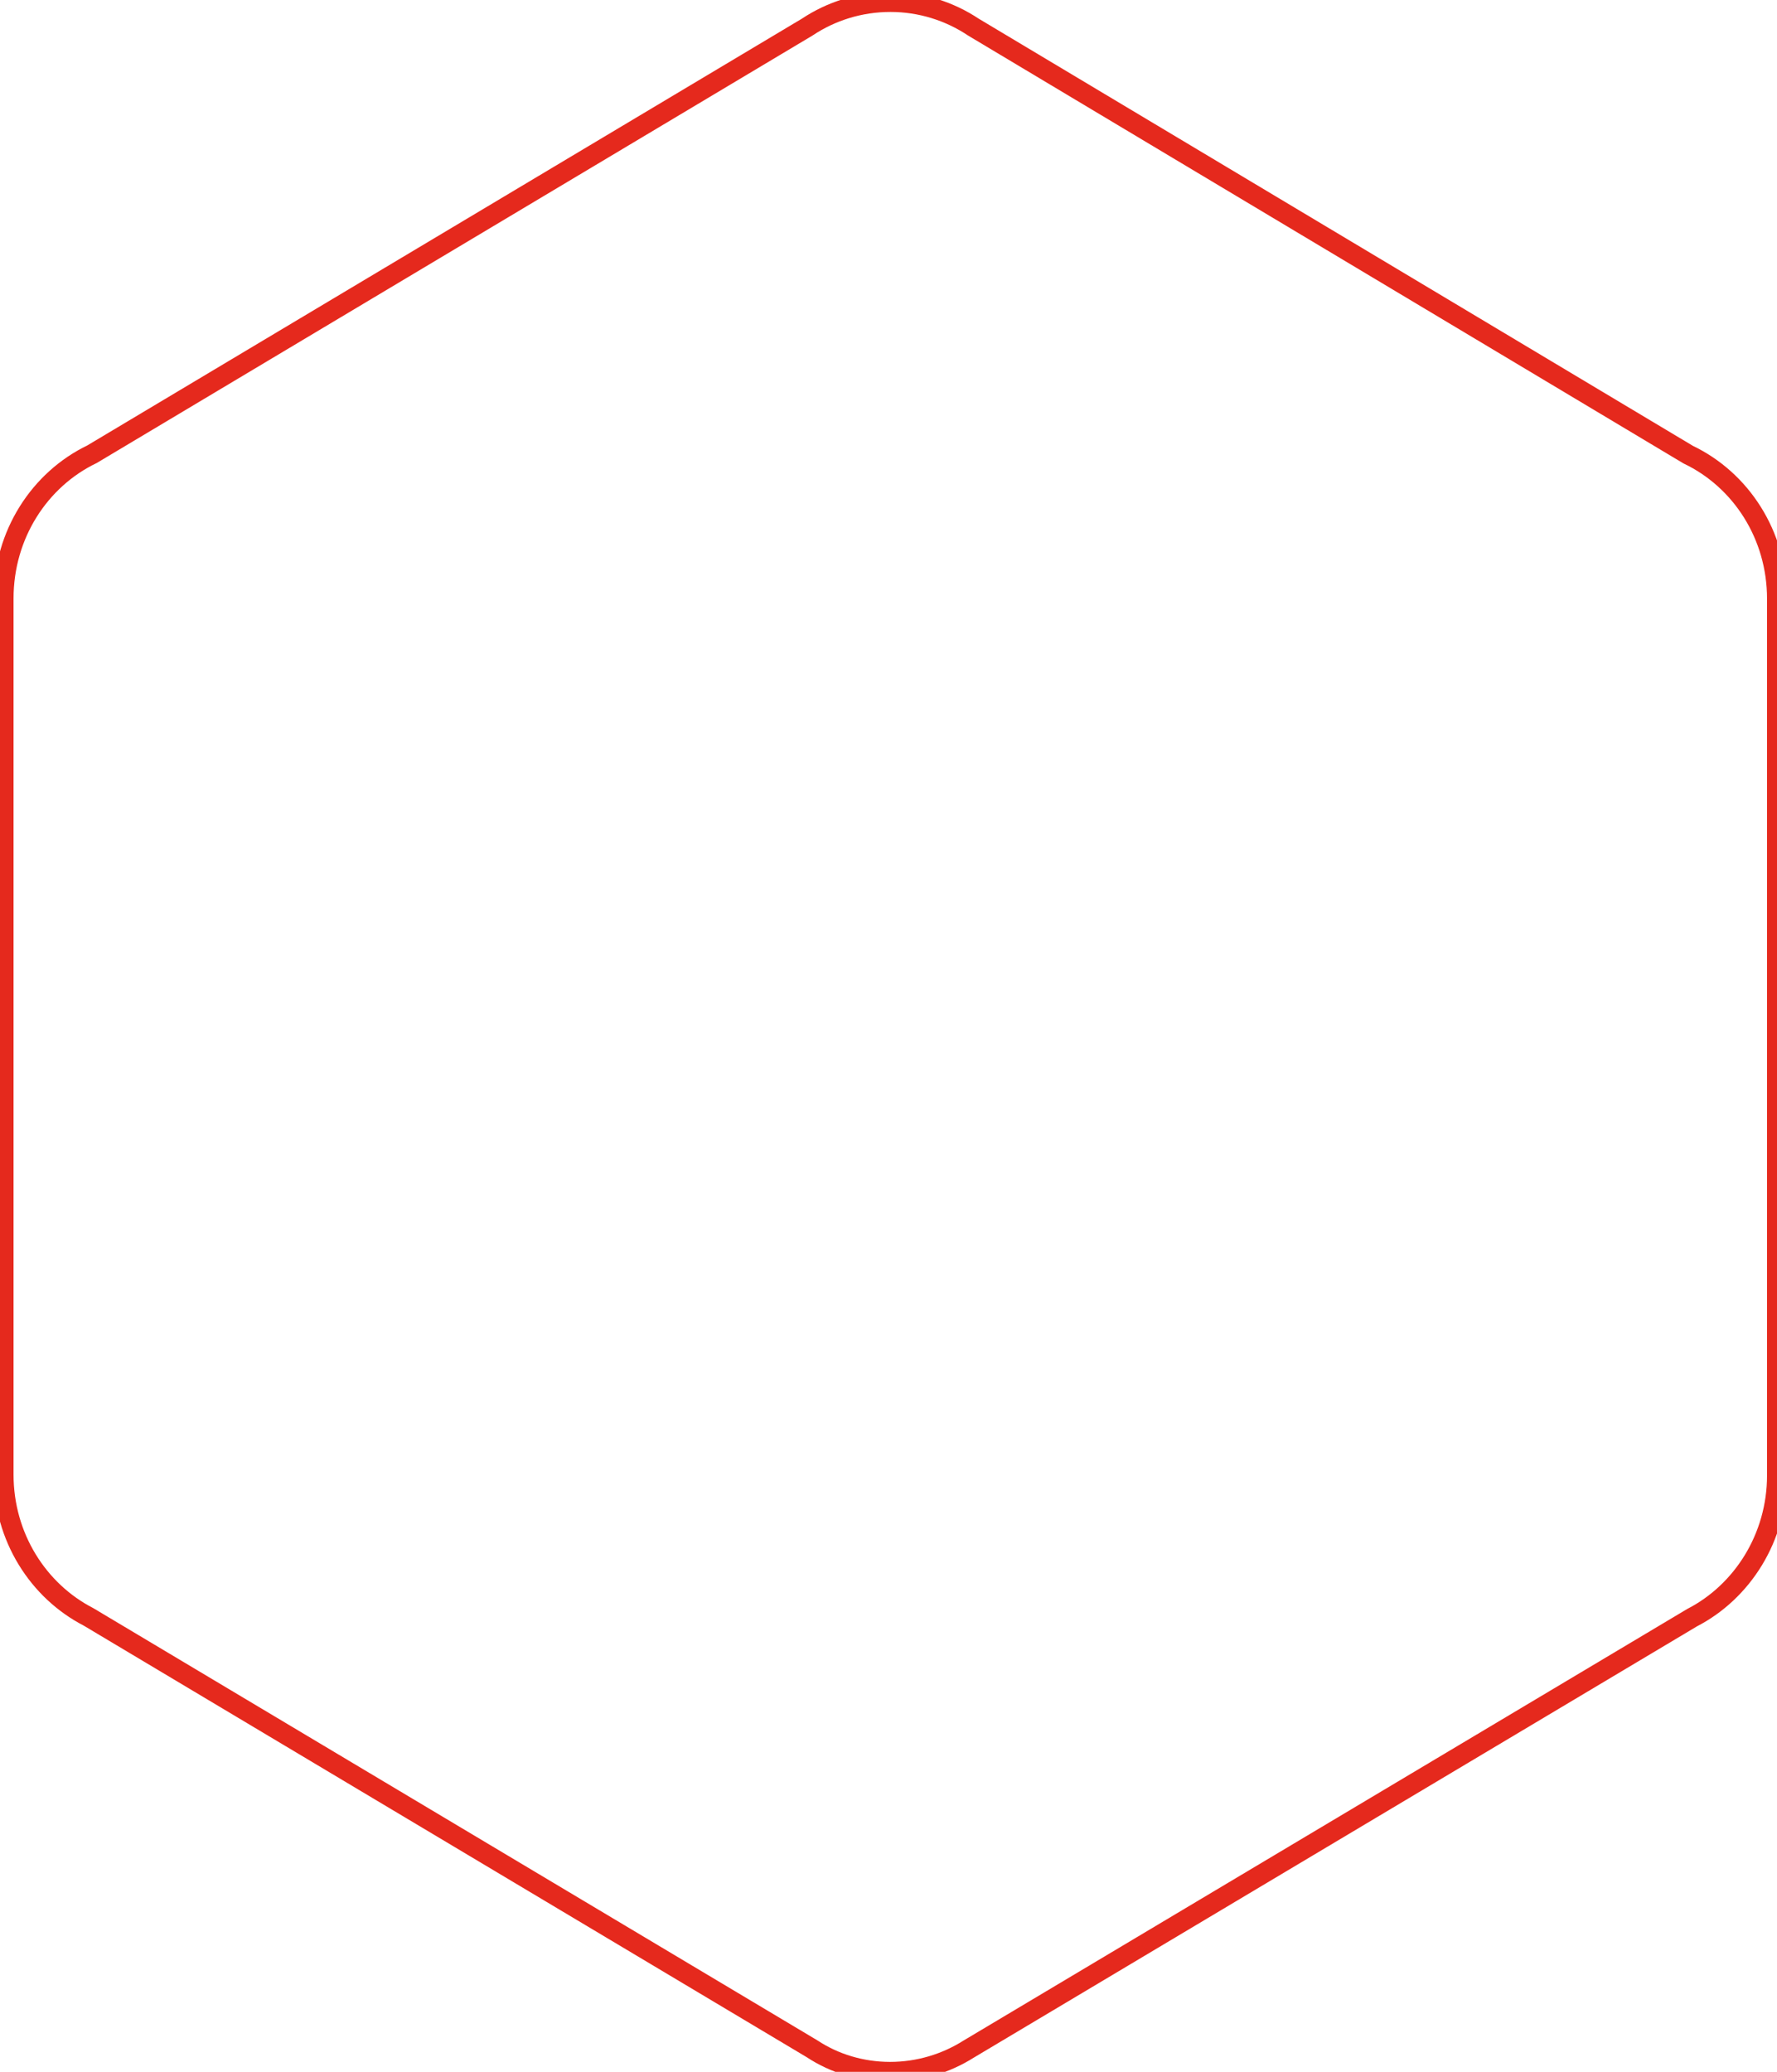 <?xml version="1.0" encoding="utf-8"?>
<!-- Generator: Adobe Illustrator 24.2.1, SVG Export Plug-In . SVG Version: 6.00 Build 0)  -->
<svg version="1.1" id="Calque_1" xmlns="http://www.w3.org/2000/svg" xmlns:xlink="http://www.w3.org/1999/xlink" x="0px" y="0px"
	 viewBox="0 0 446 520" style="enable-background:new 0 0 446 520;" xml:space="preserve">
<style type="text/css">
	.st0{fill:none;stroke:#E5291D;stroke-width:5;stroke-miterlimit:10;}
</style>
<path class="st0" d="M223.4,520c7.2,0,14-2.1,19.7-5.7L424.7,406c12.6-6.5,21.3-20.1,21.3-35.7V260.3v-110
	c0-16.1-9.1-29.9-22.3-36.2L244.3,6.8c-6-4-13.2-6.3-20.8-6.3c-7.7,0-14.9,2.3-20.9,6.3L23.1,114C10,120.3,0.9,134.1,0.9,150.2v110
	v109.9c0,15.7,8.7,29.2,21.3,35.7l181.6,108.4C209.4,517.9,216.2,520,223.4,520z"/>
</svg>
